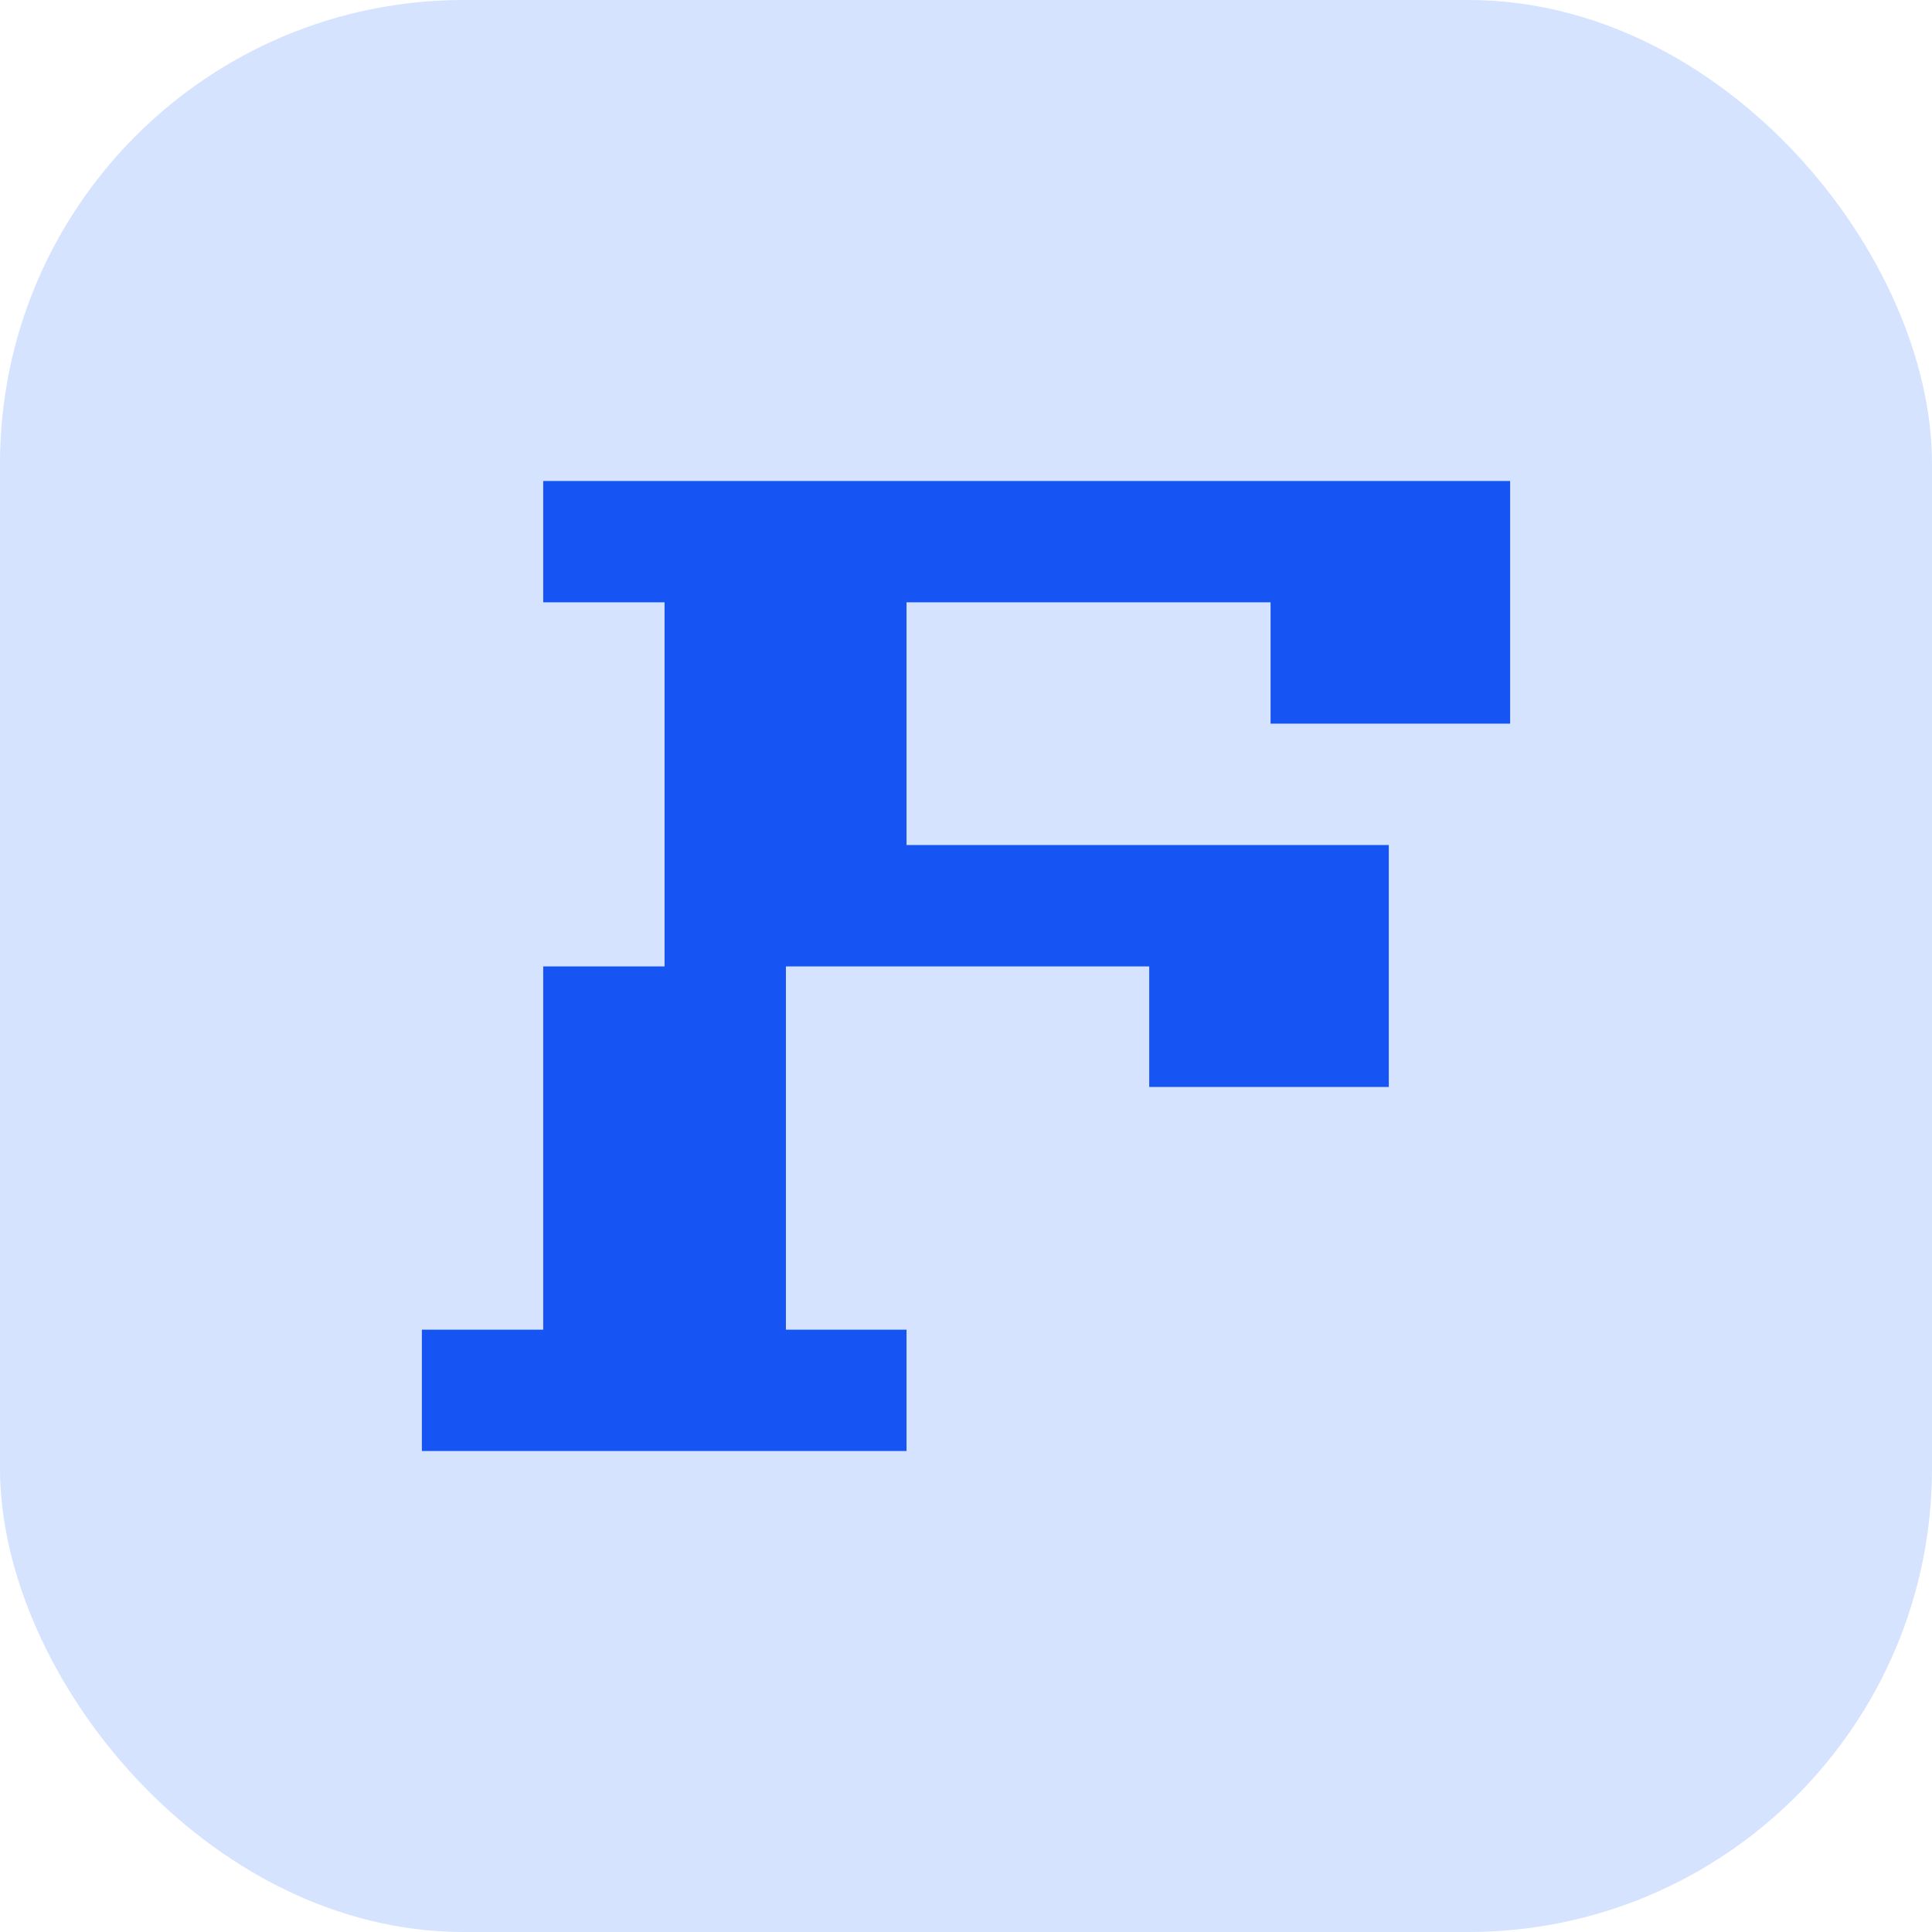 <svg width="42" height="42" viewBox="0 0 42 42" fill="none" xmlns="http://www.w3.org/2000/svg">
<g clip-path="url(#clip0_334_42)">
<rect width="42" height="42" rx="10.08" fill="#D5E3FF"/>
<path d="M9.171 31.544V28.906H11.809V21.009H14.447V13.094H11.809V10.456H32.829V15.732H27.621V13.094H19.707V18.37H30.191V23.63H24.983V21.009H17.085V28.906H19.707V31.544H9.171Z" fill="#1655F3"/>
</g>
<defs>
<clipPath id="clip0_334_42">
<rect width="42" height="42" rx="10.08" fill="white"/>
</clipPath>
</defs>
</svg>
